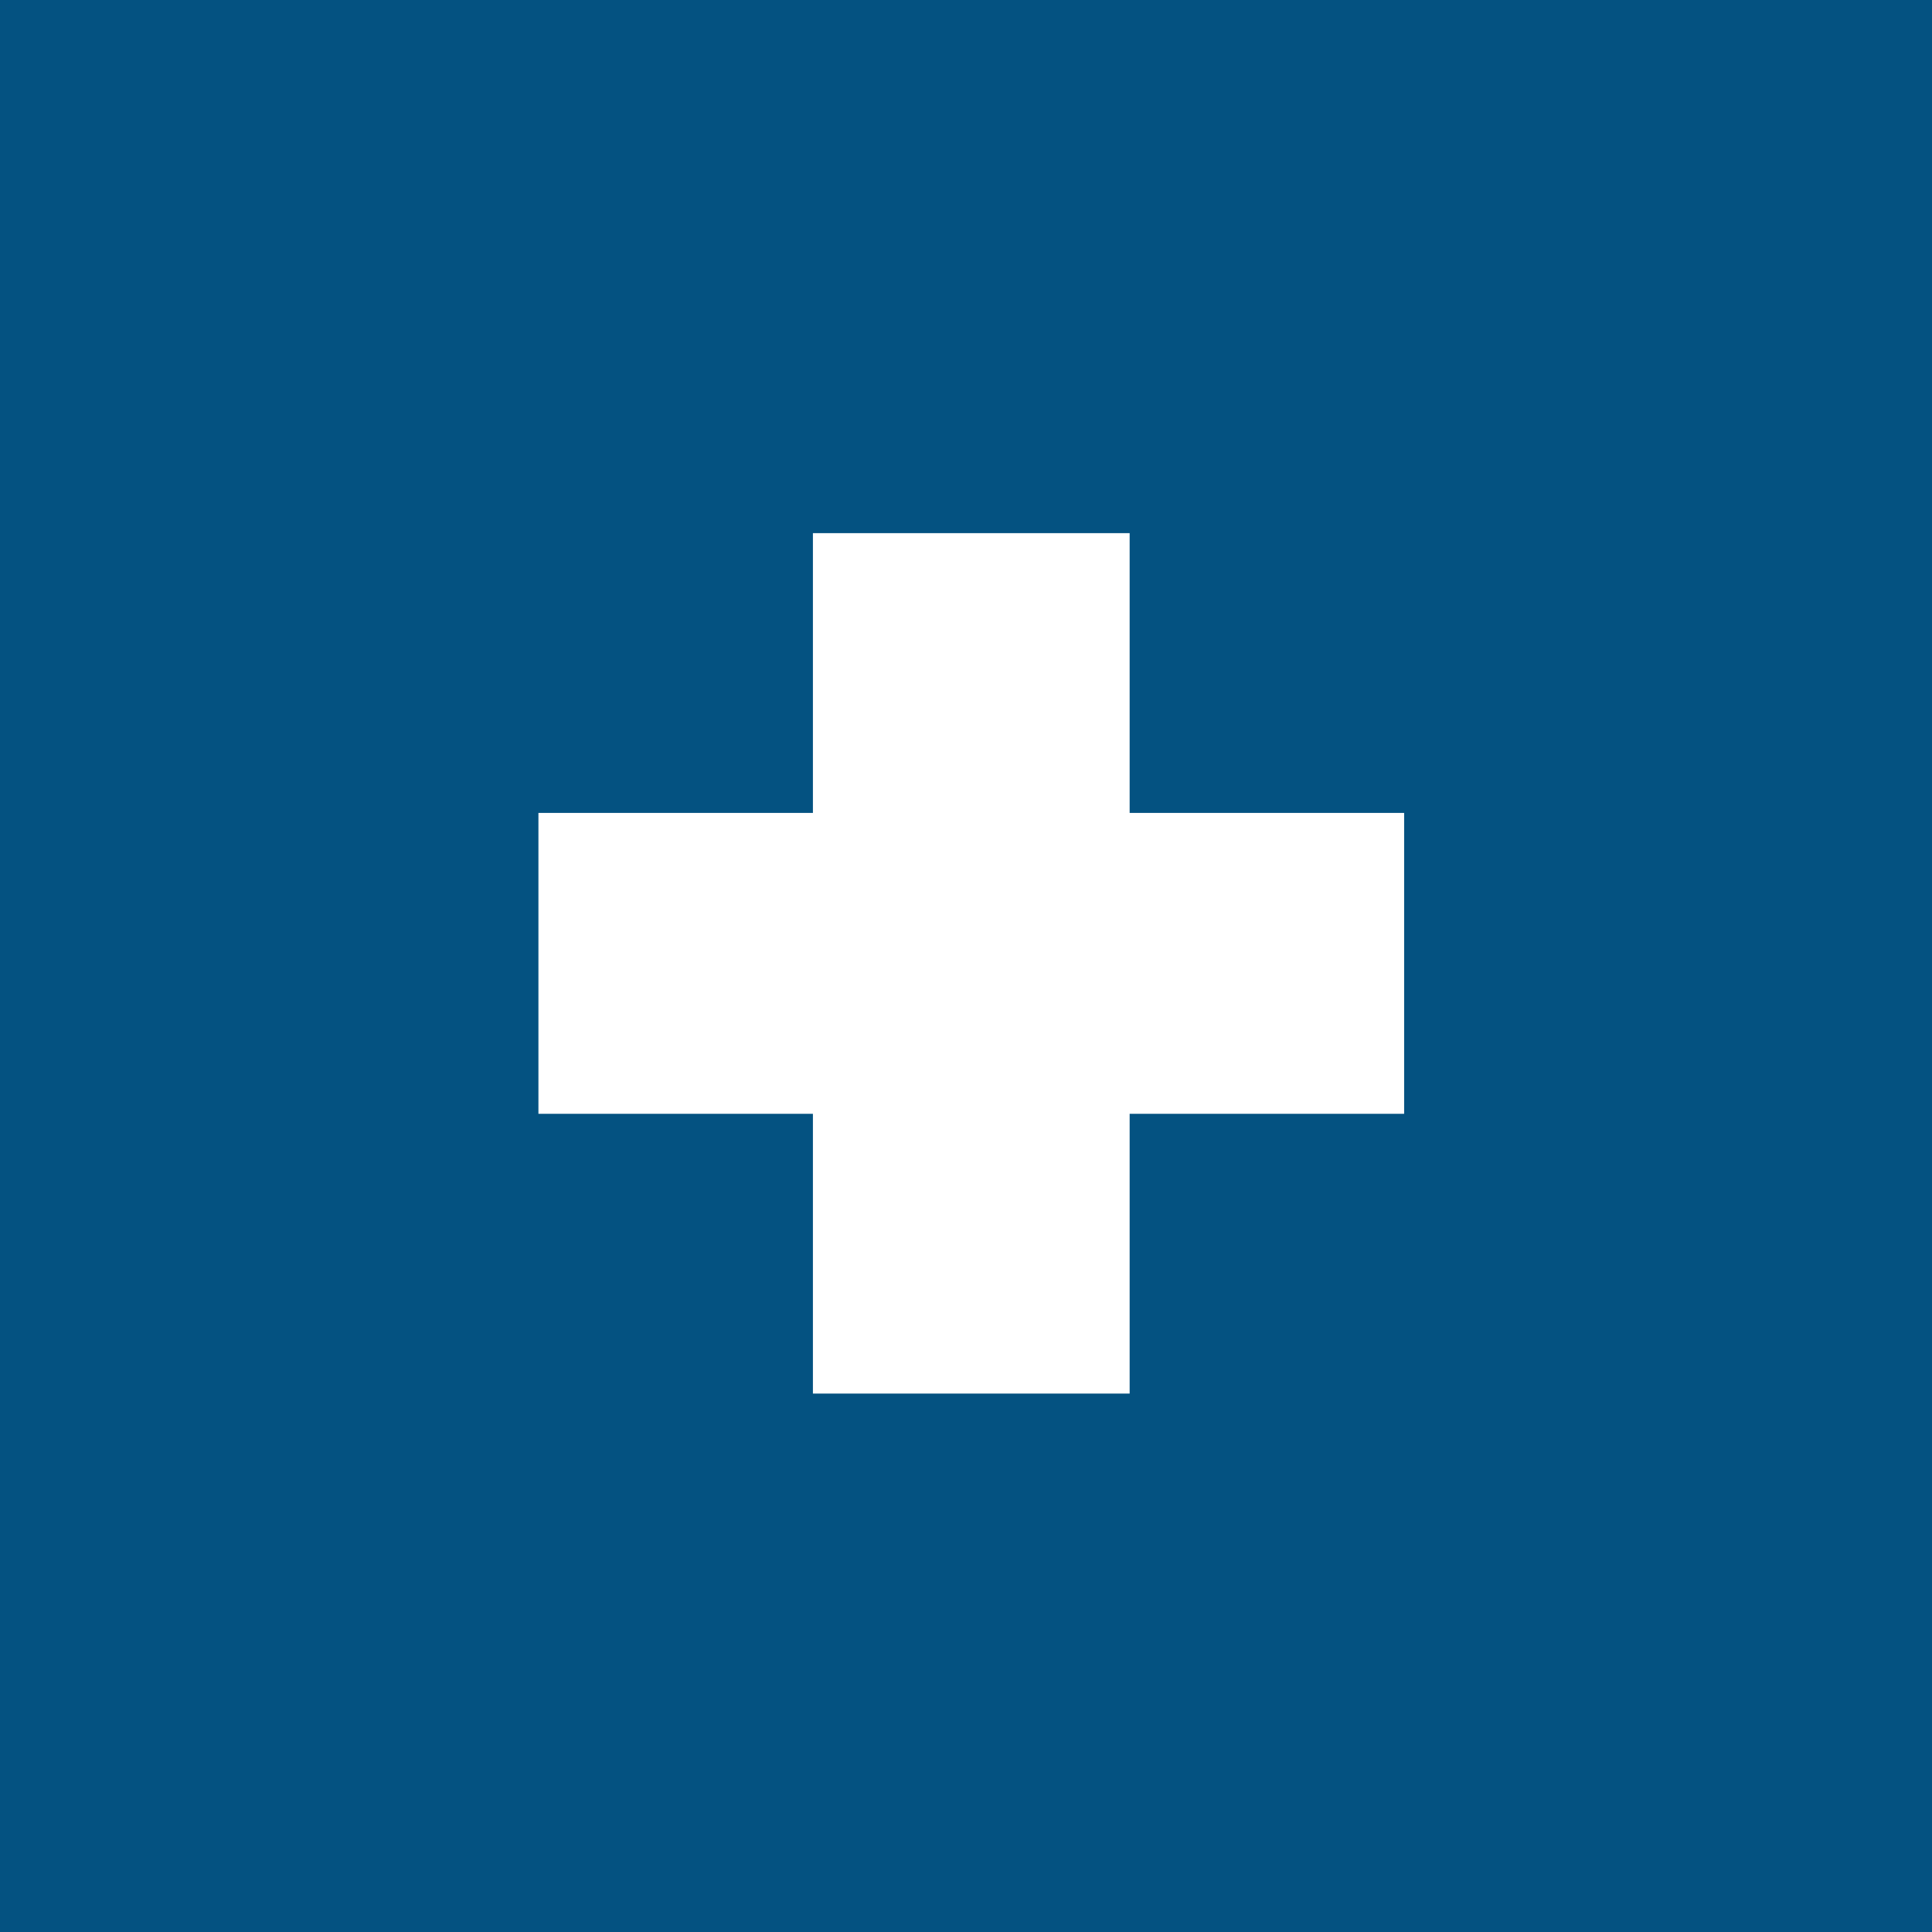 <?xml version="1.0" encoding="utf-8"?>
<!-- Generator: Adobe Illustrator 24.1.2, SVG Export Plug-In . SVG Version: 6.00 Build 0)  -->
<svg version="1.1" id="Layer_1" xmlns="http://www.w3.org/2000/svg" xmlns:xlink="http://www.w3.org/1999/xlink" x="0px" y="0px"
	 viewBox="0 0 36.6 36.6" style="enable-background:new 0 0 36.6 36.6;" xml:space="preserve">
<style type="text/css">
	.st0{fill:#045281;}
	.st1{fill:#FFFFFF;}
	.st2{display:none;}
	.st3{display:inline;fill:#FFFFFF;}
</style>
<rect x="-0.2" y="-0.2" class="st0" width="37" height="37"/>
<g>
	<path class="st1" d="M26.6,21.1h-5.2v5.3h-6v-5.3h-5.2v-5.7h5.2v-5.3h6v5.3h5.2V21.1z"/>
</g>
<g class="st2">
	<path class="st3" d="M25.4,15.7v5.2H10.9v-5.2H25.4z"/>
</g>
</svg>
